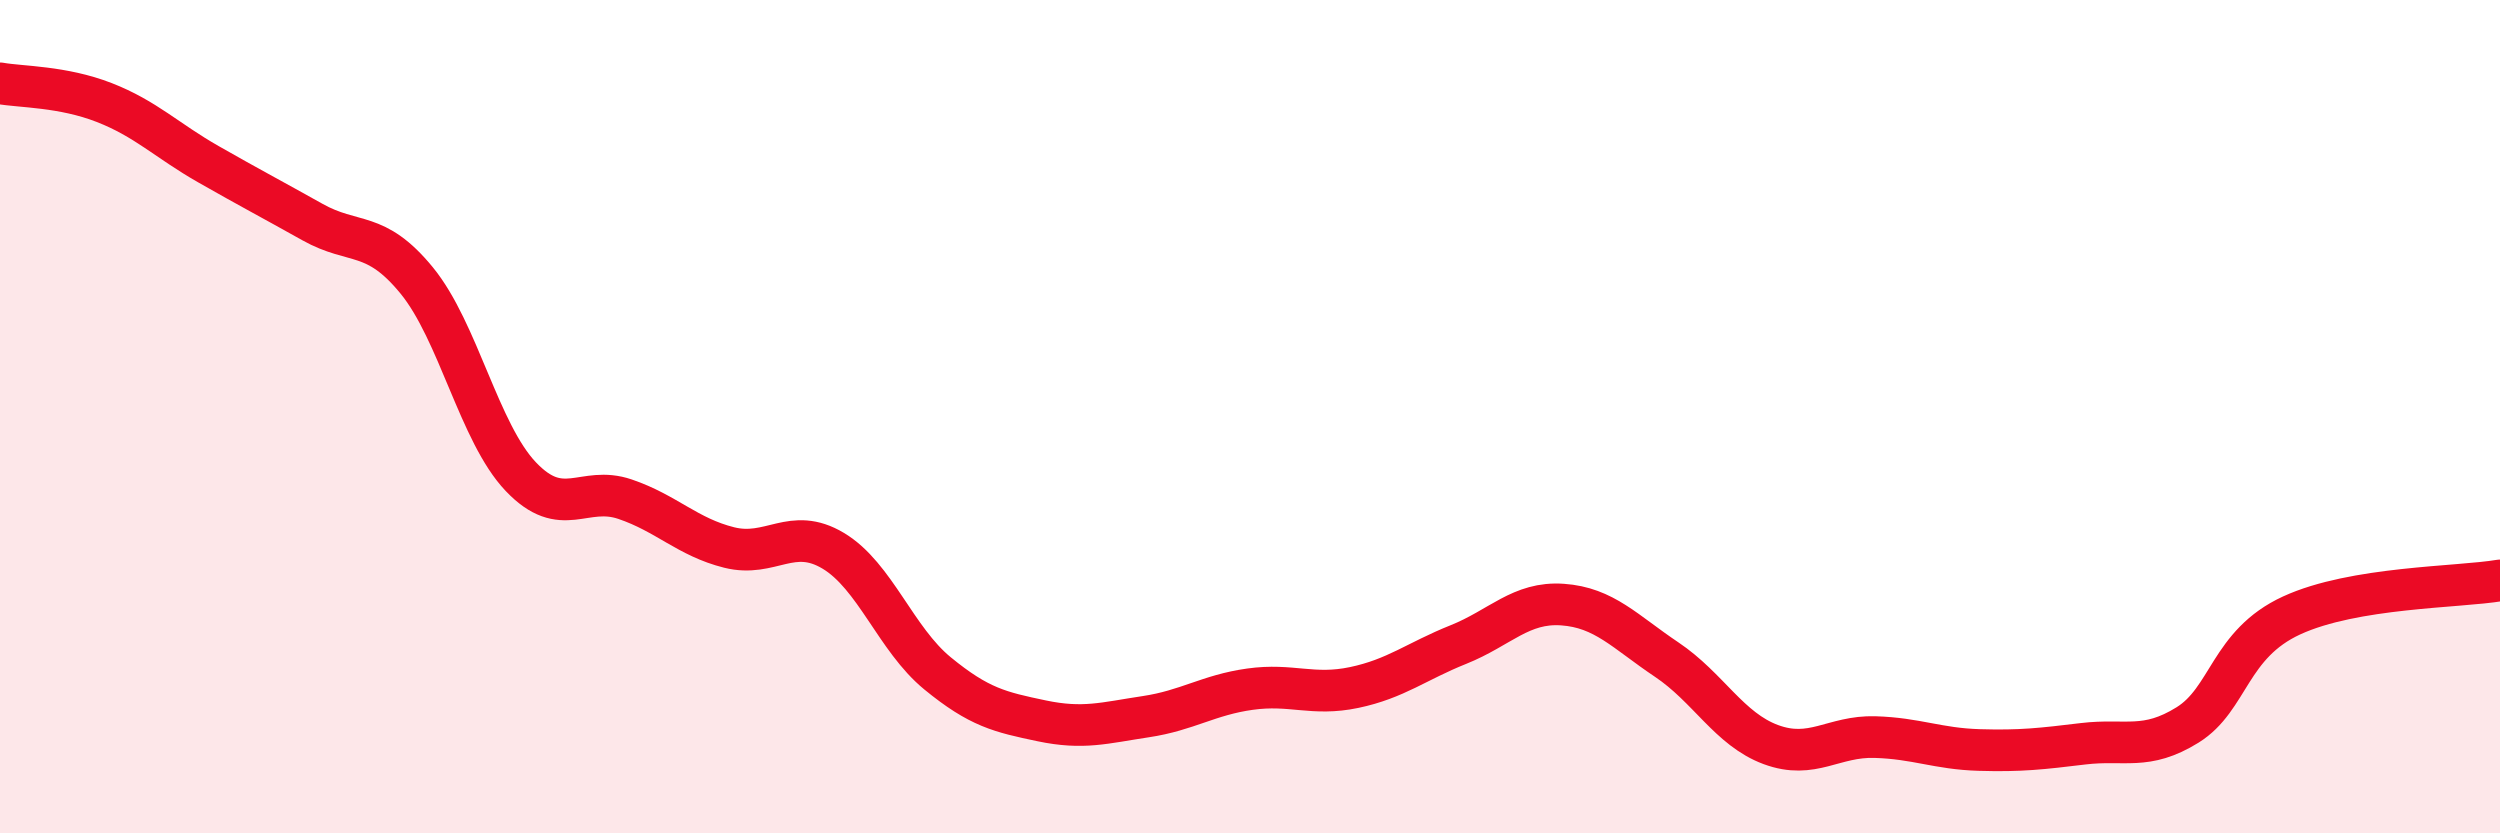 
    <svg width="60" height="20" viewBox="0 0 60 20" xmlns="http://www.w3.org/2000/svg">
      <path
        d="M 0,2 C 0.5,2.09 1.5,2.07 2.5,2.46 C 3.5,2.85 4,3.37 5,3.94 C 6,4.51 6.5,4.77 7.5,5.33 C 8.5,5.89 9,5.51 10,6.73 C 11,7.95 11.5,10.39 12.5,11.44 C 13.5,12.49 14,11.64 15,11.98 C 16,12.32 16.5,12.89 17.5,13.14 C 18.5,13.39 19,12.62 20,13.22 C 21,13.82 21.5,15.34 22.5,16.16 C 23.5,16.98 24,17.09 25,17.3 C 26,17.51 26.5,17.35 27.5,17.2 C 28.5,17.05 29,16.68 30,16.54 C 31,16.4 31.5,16.71 32.5,16.5 C 33.5,16.29 34,15.87 35,15.47 C 36,15.07 36.5,14.44 37.5,14.51 C 38.5,14.58 39,15.16 40,15.83 C 41,16.5 41.5,17.5 42.5,17.87 C 43.5,18.24 44,17.66 45,17.69 C 46,17.72 46.5,17.97 47.5,18 C 48.5,18.03 49,17.97 50,17.85 C 51,17.73 51.5,18.02 52.5,17.4 C 53.5,16.78 53.5,15.46 55,14.77 C 56.5,14.08 59,14.1 60,13.93L60 20L0 20Z"
        fill="#EB0A25"
        opacity="0.1"
        stroke-linecap="round"
        stroke-linejoin="round"
      />
      <path
        d="M 0,2 C 0.5,2.09 1.5,2.07 2.5,2.46 C 3.5,2.85 4,3.37 5,3.94 C 6,4.51 6.5,4.77 7.5,5.33 C 8.5,5.89 9,5.51 10,6.73 C 11,7.95 11.5,10.39 12.5,11.44 C 13.5,12.49 14,11.64 15,11.98 C 16,12.32 16.5,12.89 17.5,13.14 C 18.5,13.39 19,12.62 20,13.22 C 21,13.82 21.5,15.34 22.5,16.16 C 23.5,16.98 24,17.09 25,17.3 C 26,17.51 26.5,17.35 27.5,17.2 C 28.5,17.05 29,16.68 30,16.54 C 31,16.4 31.5,16.71 32.5,16.5 C 33.5,16.29 34,15.87 35,15.47 C 36,15.07 36.5,14.44 37.5,14.51 C 38.5,14.58 39,15.16 40,15.83 C 41,16.5 41.5,17.5 42.5,17.87 C 43.5,18.24 44,17.66 45,17.69 C 46,17.72 46.5,17.97 47.5,18 C 48.5,18.03 49,17.97 50,17.85 C 51,17.73 51.5,18.02 52.5,17.4 C 53.5,16.78 53.5,15.46 55,14.77 C 56.5,14.08 59,14.1 60,13.93"
        stroke="#EB0A25"
        stroke-width="1"
        fill="none"
        stroke-linecap="round"
        stroke-linejoin="round"
      />
    </svg>
  